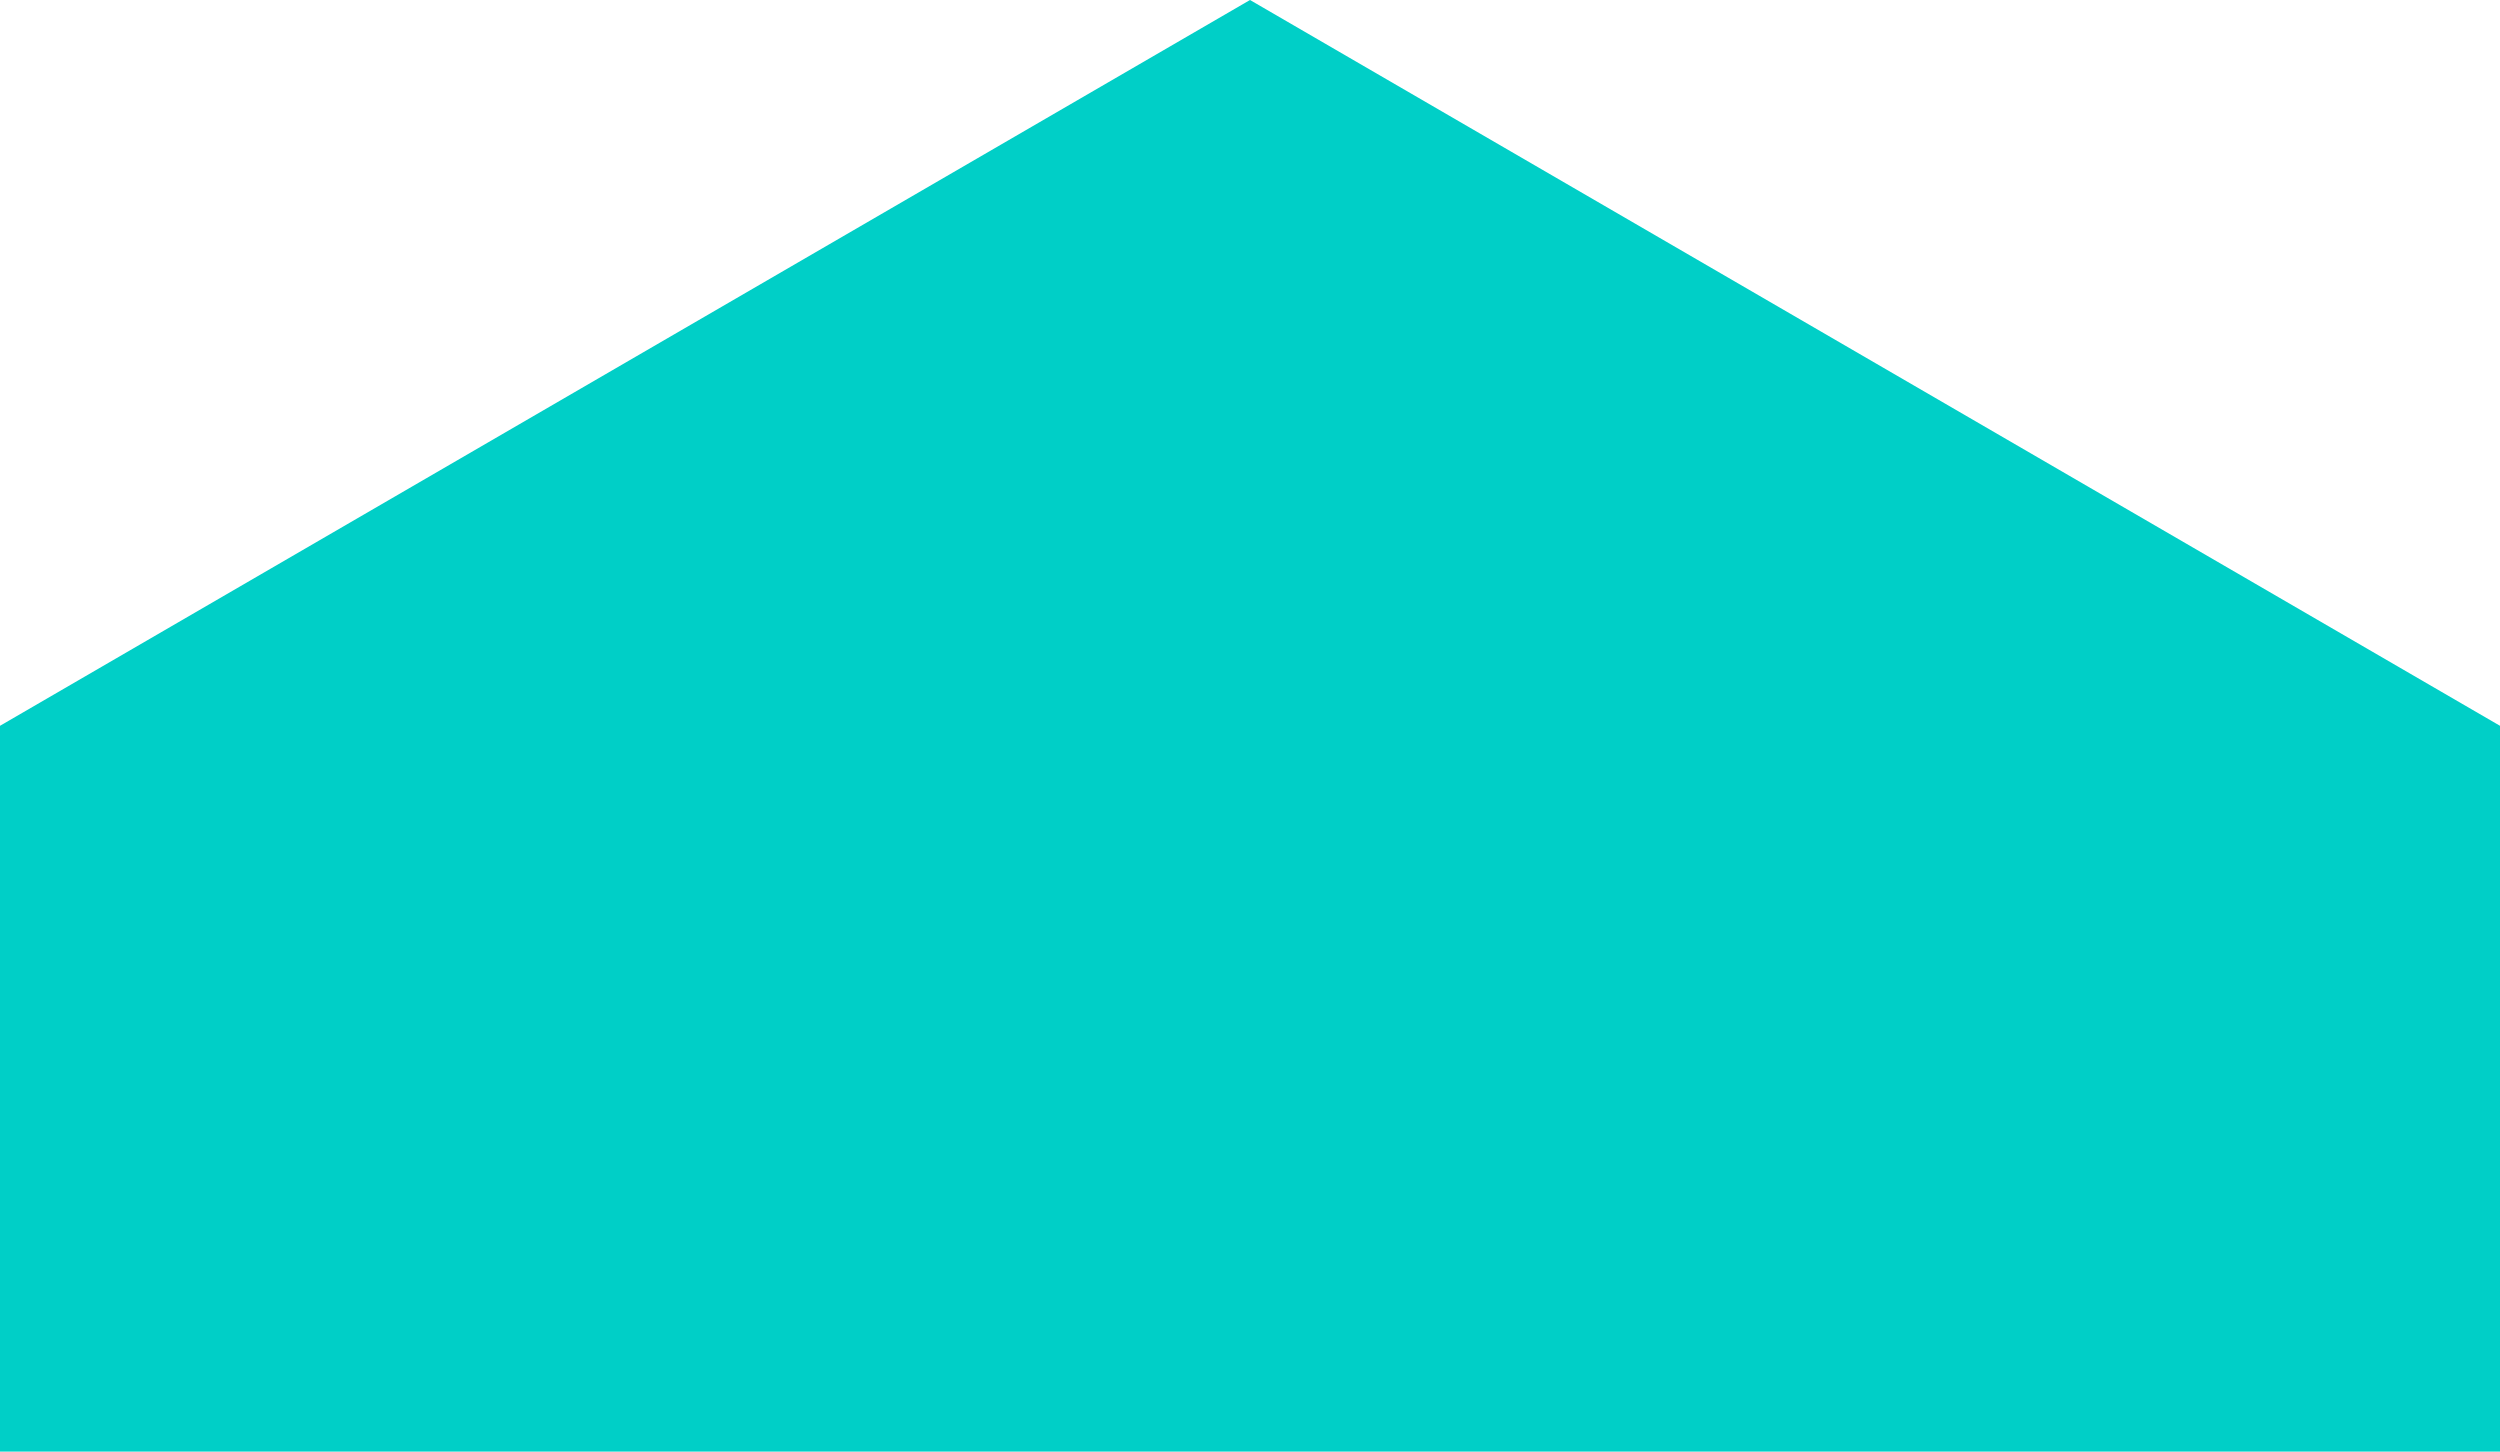 <?xml version="1.0" encoding="UTF-8"?>
<svg width="31px" height="18px" viewBox="0 0 31 18" version="1.1" xmlns="http://www.w3.org/2000/svg" xmlns:xlink="http://www.w3.org/1999/xlink">
    <title>81A68F70-EC76-4E12-A6E5-E080A2FC393D</title>
    <g id="📄-Pages" stroke="none" stroke-width="1" fill="none" fill-rule="evenodd">
        <g id="v3-|-Strategy" transform="translate(-165, -779)" fill="#00CFC7">
            <g id="Intro" transform="translate(165, 696)">
                <g transform="translate(0, 83)" id="graphic-halfhexagon">
                    <path d="M15.5,0 L31,9 L31,18 L0,18 L0,9 L15.5,0 Z"></path>
                </g>
            </g>
        </g>
    </g>
</svg>